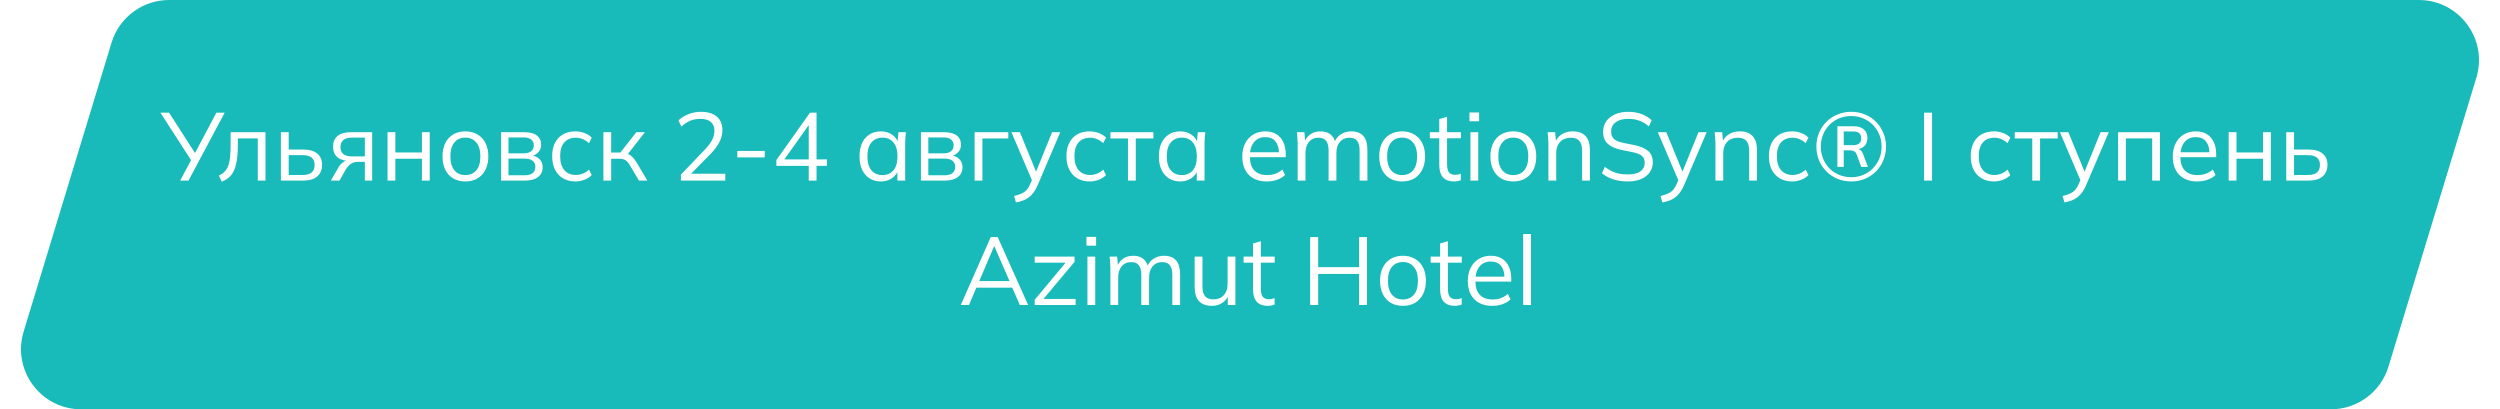 <?xml version="1.0" encoding="UTF-8"?> <svg xmlns="http://www.w3.org/2000/svg" width="623" height="102" viewBox="0 0 623 102" fill="none"><g filter="url(#filter0_i_199_4)"><path d="M27.796 10.634C29.717 4.317 35.543 0 42.146 0H602.758C612.83 0 620.04 9.73 617.109 19.366L595.205 91.366C593.283 97.683 587.457 102 580.854 102H20.242C10.17 102 2.96 92.27 5.891 82.634L27.796 10.634Z" fill="#18BABA"></path></g><path d="M44.896 45L47.824 39.504L47.848 40.272L39.976 28.08H42.136L48.832 38.496H48.4L53.92 28.08H55.984L46.984 45H44.896ZM55.264 45.264L54.544 43.752C55.104 43.496 55.568 43.184 55.936 42.816C56.32 42.432 56.624 41.952 56.848 41.376C57.072 40.784 57.232 40.056 57.328 39.192C57.424 38.312 57.472 37.256 57.472 36.024V32.952H66.16V45H64.24V34.488H59.272V36.096C59.272 37.984 59.136 39.536 58.864 40.752C58.608 41.968 58.184 42.936 57.592 43.656C57.016 44.36 56.24 44.896 55.264 45.264ZM69.998 45V32.952H71.942V37.272H75.566C77.118 37.272 78.286 37.608 79.07 38.28C79.87 38.936 80.27 39.872 80.27 41.088C80.27 41.904 80.086 42.608 79.718 43.2C79.366 43.776 78.838 44.224 78.134 44.544C77.446 44.848 76.59 45 75.566 45H69.998ZM71.942 43.608H75.398C76.374 43.608 77.118 43.408 77.63 43.008C78.142 42.592 78.398 41.96 78.398 41.112C78.398 40.264 78.142 39.648 77.63 39.264C77.134 38.864 76.39 38.664 75.398 38.664H71.942V43.608ZM82.444 45L84.364 41.688C84.668 41.16 85.052 40.736 85.516 40.416C85.98 40.08 86.468 39.912 86.98 39.912H87.316L87.292 40.128C85.932 40.128 84.876 39.824 84.124 39.216C83.372 38.592 82.996 37.696 82.996 36.528C82.996 35.408 83.364 34.536 84.1 33.912C84.836 33.272 85.932 32.952 87.388 32.952H92.74V45H90.916V40.344H89.116C88.444 40.344 87.876 40.512 87.412 40.848C86.948 41.184 86.556 41.608 86.236 42.12L84.604 45H82.444ZM87.724 38.976H90.916V34.296H87.724C86.748 34.296 86.02 34.504 85.54 34.92C85.076 35.336 84.844 35.904 84.844 36.624C84.844 37.376 85.076 37.96 85.54 38.376C86.02 38.776 86.748 38.976 87.724 38.976ZM96.576 45V32.952H98.52V37.992H105.144V32.952H107.088V45H105.144V39.552H98.52V45H96.576ZM115.96 45.216C114.808 45.216 113.8 44.968 112.936 44.472C112.088 43.96 111.432 43.24 110.968 42.312C110.504 41.368 110.272 40.256 110.272 38.976C110.272 37.68 110.504 36.568 110.968 35.64C111.432 34.712 112.088 34 112.936 33.504C113.8 32.992 114.808 32.736 115.96 32.736C117.128 32.736 118.136 32.992 118.984 33.504C119.848 34 120.512 34.712 120.976 35.64C121.456 36.568 121.696 37.68 121.696 38.976C121.696 40.256 121.456 41.368 120.976 42.312C120.512 43.24 119.848 43.96 118.984 44.472C118.136 44.968 117.128 45.216 115.96 45.216ZM115.96 43.632C117.112 43.632 118.024 43.24 118.696 42.456C119.368 41.656 119.704 40.496 119.704 38.976C119.704 37.44 119.36 36.28 118.672 35.496C118 34.696 117.096 34.296 115.96 34.296C114.824 34.296 113.92 34.696 113.248 35.496C112.576 36.28 112.24 37.44 112.24 38.976C112.24 40.496 112.576 41.656 113.248 42.456C113.92 43.24 114.824 43.632 115.96 43.632ZM124.865 45V32.952H130.673C132.065 32.952 133.105 33.224 133.793 33.768C134.497 34.296 134.849 35.08 134.849 36.12C134.849 36.888 134.577 37.536 134.033 38.064C133.505 38.576 132.817 38.88 131.969 38.976V38.688C132.961 38.72 133.753 39.008 134.345 39.552C134.937 40.096 135.233 40.8 135.233 41.664C135.233 42.704 134.849 43.52 134.081 44.112C133.329 44.704 132.257 45 130.865 45H124.865ZM126.713 43.68H130.769C131.617 43.68 132.265 43.504 132.713 43.152C133.177 42.784 133.409 42.264 133.409 41.592C133.409 40.92 133.177 40.408 132.713 40.056C132.265 39.704 131.617 39.528 130.769 39.528H126.713V43.68ZM126.713 38.208H130.553C131.337 38.208 131.945 38.032 132.377 37.68C132.809 37.328 133.025 36.84 133.025 36.216C133.025 35.592 132.809 35.112 132.377 34.776C131.945 34.424 131.337 34.248 130.553 34.248H126.713V38.208ZM143.408 45.216C142.224 45.216 141.192 44.96 140.312 44.448C139.448 43.936 138.776 43.208 138.296 42.264C137.832 41.32 137.6 40.2 137.6 38.904C137.6 37.592 137.84 36.48 138.32 35.568C138.8 34.64 139.472 33.936 140.336 33.456C141.216 32.976 142.24 32.736 143.408 32.736C144.176 32.736 144.92 32.872 145.64 33.144C146.376 33.416 146.984 33.8 147.464 34.296L146.768 35.688C146.288 35.224 145.76 34.88 145.184 34.656C144.624 34.432 144.072 34.32 143.528 34.32C142.28 34.32 141.312 34.712 140.624 35.496C139.936 36.28 139.592 37.424 139.592 38.928C139.592 40.416 139.936 41.568 140.624 42.384C141.312 43.2 142.28 43.608 143.528 43.608C144.056 43.608 144.6 43.504 145.16 43.296C145.736 43.088 146.272 42.744 146.768 42.264L147.464 43.632C146.968 44.144 146.352 44.536 145.616 44.808C144.88 45.08 144.144 45.216 143.408 45.216ZM150.365 45V32.952H152.309V38.016H154.589L158.573 32.952H160.709L156.149 38.784L155.621 38.184C156.085 38.232 156.485 38.344 156.821 38.52C157.157 38.696 157.477 38.96 157.781 39.312C158.101 39.664 158.445 40.152 158.813 40.776L161.309 45H159.221L157.013 41.256C156.741 40.792 156.477 40.44 156.221 40.2C155.981 39.96 155.701 39.792 155.381 39.696C155.077 39.6 154.693 39.552 154.229 39.552H152.309V45H150.365ZM169.681 45V43.512L175.681 37.248C176.465 36.432 177.049 35.656 177.433 34.92C177.833 34.168 178.033 33.392 178.033 32.592C178.033 31.616 177.729 30.88 177.121 30.384C176.513 29.872 175.633 29.616 174.481 29.616C173.585 29.616 172.753 29.776 171.985 30.096C171.233 30.4 170.505 30.888 169.801 31.56L169.081 30C169.721 29.36 170.537 28.848 171.529 28.464C172.521 28.064 173.569 27.864 174.673 27.864C176.385 27.864 177.705 28.264 178.633 29.064C179.561 29.848 180.025 30.968 180.025 32.424C180.025 33.496 179.761 34.52 179.233 35.496C178.721 36.456 177.969 37.448 176.977 38.472L171.673 43.848V43.296H180.745V45H169.681ZM183.736 39.216V37.608H190.576V39.216H183.736ZM201.537 45V41.328H193.473V39.888L201.849 28.08H203.481V39.72H206.073V41.328H203.481V45H201.537ZM201.537 39.72V30.432H202.065L195.105 40.224V39.72H201.537ZM219.522 45.216C218.45 45.216 217.514 44.968 216.714 44.472C215.914 43.96 215.29 43.24 214.842 42.312C214.41 41.384 214.194 40.272 214.194 38.976C214.194 37.664 214.41 36.544 214.842 35.616C215.29 34.688 215.914 33.976 216.714 33.48C217.514 32.984 218.45 32.736 219.522 32.736C220.61 32.736 221.546 33.016 222.33 33.576C223.13 34.12 223.658 34.864 223.914 35.808H223.626L223.89 32.952H225.762C225.714 33.416 225.666 33.888 225.618 34.368C225.586 34.832 225.57 35.288 225.57 35.736V45H223.626V42.168H223.89C223.634 43.112 223.106 43.856 222.306 44.4C221.506 44.944 220.578 45.216 219.522 45.216ZM219.906 43.632C221.058 43.632 221.97 43.24 222.642 42.456C223.314 41.656 223.65 40.496 223.65 38.976C223.65 37.44 223.314 36.28 222.642 35.496C221.97 34.696 221.058 34.296 219.906 34.296C218.77 34.296 217.858 34.696 217.17 35.496C216.498 36.28 216.162 37.44 216.162 38.976C216.162 40.496 216.498 41.656 217.17 42.456C217.858 43.24 218.77 43.632 219.906 43.632ZM229.49 45V32.952H235.298C236.69 32.952 237.73 33.224 238.418 33.768C239.122 34.296 239.474 35.08 239.474 36.12C239.474 36.888 239.202 37.536 238.658 38.064C238.13 38.576 237.442 38.88 236.594 38.976V38.688C237.586 38.72 238.378 39.008 238.97 39.552C239.562 40.096 239.858 40.8 239.858 41.664C239.858 42.704 239.474 43.52 238.706 44.112C237.954 44.704 236.882 45 235.49 45H229.49ZM231.338 43.68H235.394C236.242 43.68 236.89 43.504 237.338 43.152C237.802 42.784 238.034 42.264 238.034 41.592C238.034 40.92 237.802 40.408 237.338 40.056C236.89 39.704 236.242 39.528 235.394 39.528H231.338V43.68ZM231.338 38.208H235.178C235.962 38.208 236.57 38.032 237.002 37.68C237.434 37.328 237.65 36.84 237.65 36.216C237.65 35.592 237.434 35.112 237.002 34.776C236.57 34.424 235.962 34.248 235.178 34.248H231.338V38.208ZM242.873 45V32.952H251.273V34.512H244.817V45H242.873ZM253.177 50.448L252.721 48.84C253.473 48.664 254.097 48.456 254.593 48.216C255.105 47.992 255.529 47.688 255.865 47.304C256.201 46.92 256.489 46.44 256.729 45.864L257.353 44.448L257.305 45.264L252.049 32.952H254.161L258.505 43.536H257.881L262.177 32.952H264.217L258.649 46.008C258.329 46.776 257.977 47.416 257.593 47.928C257.209 48.456 256.793 48.88 256.345 49.2C255.913 49.536 255.433 49.8 254.905 49.992C254.377 50.184 253.801 50.336 253.177 50.448ZM271.564 45.216C270.38 45.216 269.348 44.96 268.468 44.448C267.604 43.936 266.932 43.208 266.452 42.264C265.988 41.32 265.756 40.2 265.756 38.904C265.756 37.592 265.996 36.48 266.476 35.568C266.956 34.64 267.628 33.936 268.492 33.456C269.372 32.976 270.396 32.736 271.564 32.736C272.332 32.736 273.076 32.872 273.796 33.144C274.532 33.416 275.14 33.8 275.62 34.296L274.924 35.688C274.444 35.224 273.916 34.88 273.34 34.656C272.78 34.432 272.228 34.32 271.684 34.32C270.436 34.32 269.468 34.712 268.78 35.496C268.092 36.28 267.748 37.424 267.748 38.928C267.748 40.416 268.092 41.568 268.78 42.384C269.468 43.2 270.436 43.608 271.684 43.608C272.212 43.608 272.756 43.504 273.316 43.296C273.892 43.088 274.428 42.744 274.924 42.264L275.62 43.632C275.124 44.144 274.508 44.536 273.772 44.808C273.036 45.08 272.3 45.216 271.564 45.216ZM281.09 45V34.512H276.722V32.952H287.426V34.512H283.034V45H281.09ZM294.123 45.216C293.051 45.216 292.115 44.968 291.315 44.472C290.515 43.96 289.891 43.24 289.443 42.312C289.011 41.384 288.795 40.272 288.795 38.976C288.795 37.664 289.011 36.544 289.443 35.616C289.891 34.688 290.515 33.976 291.315 33.48C292.115 32.984 293.051 32.736 294.123 32.736C295.211 32.736 296.147 33.016 296.931 33.576C297.731 34.12 298.259 34.864 298.515 35.808H298.227L298.491 32.952H300.363C300.315 33.416 300.267 33.888 300.219 34.368C300.187 34.832 300.171 35.288 300.171 35.736V45H298.227V42.168H298.491C298.235 43.112 297.707 43.856 296.907 44.4C296.107 44.944 295.179 45.216 294.123 45.216ZM294.507 43.632C295.659 43.632 296.571 43.24 297.243 42.456C297.915 41.656 298.251 40.496 298.251 38.976C298.251 37.44 297.915 36.28 297.243 35.496C296.571 34.696 295.659 34.296 294.507 34.296C293.371 34.296 292.459 34.696 291.771 35.496C291.099 36.28 290.763 37.44 290.763 38.976C290.763 40.496 291.099 41.656 291.771 42.456C292.459 43.24 293.371 43.632 294.507 43.632ZM315.678 45.216C313.79 45.216 312.302 44.672 311.214 43.584C310.126 42.48 309.582 40.952 309.582 39C309.582 37.736 309.822 36.64 310.302 35.712C310.782 34.768 311.454 34.04 312.318 33.528C313.182 33 314.174 32.736 315.294 32.736C316.398 32.736 317.326 32.968 318.078 33.432C318.83 33.896 319.406 34.56 319.806 35.424C320.206 36.272 320.406 37.28 320.406 38.448V39.168H311.07V37.944H319.134L318.726 38.256C318.726 36.976 318.438 35.976 317.862 35.256C317.286 34.536 316.43 34.176 315.294 34.176C314.094 34.176 313.158 34.6 312.486 35.448C311.814 36.28 311.478 37.408 311.478 38.832V39.048C311.478 40.552 311.846 41.696 312.582 42.48C313.334 43.248 314.382 43.632 315.726 43.632C316.446 43.632 317.118 43.528 317.742 43.32C318.382 43.096 318.99 42.736 319.566 42.24L320.238 43.608C319.71 44.12 319.038 44.52 318.222 44.808C317.422 45.08 316.574 45.216 315.678 45.216ZM323.38 45V35.736C323.38 35.288 323.356 34.832 323.308 34.368C323.276 33.888 323.236 33.416 323.188 32.952H325.06L325.3 35.592H325.012C325.332 34.68 325.836 33.976 326.524 33.48C327.228 32.984 328.076 32.736 329.068 32.736C330.076 32.736 330.892 32.976 331.516 33.456C332.156 33.936 332.588 34.68 332.812 35.688H332.452C332.756 34.776 333.292 34.056 334.06 33.528C334.828 33 335.724 32.736 336.748 32.736C338.076 32.736 339.076 33.12 339.748 33.888C340.42 34.64 340.756 35.832 340.756 37.464V45H338.812V37.584C338.812 36.448 338.612 35.624 338.212 35.112C337.812 34.584 337.172 34.32 336.292 34.32C335.284 34.32 334.484 34.672 333.892 35.376C333.316 36.064 333.028 36.992 333.028 38.16V45H331.084V37.584C331.084 36.448 330.884 35.624 330.484 35.112C330.084 34.584 329.444 34.32 328.564 34.32C327.556 34.32 326.764 34.672 326.188 35.376C325.612 36.064 325.324 36.992 325.324 38.16V45H323.38ZM349.395 45.216C348.243 45.216 347.235 44.968 346.371 44.472C345.523 43.96 344.867 43.24 344.403 42.312C343.939 41.368 343.707 40.256 343.707 38.976C343.707 37.68 343.939 36.568 344.403 35.64C344.867 34.712 345.523 34 346.371 33.504C347.235 32.992 348.243 32.736 349.395 32.736C350.563 32.736 351.571 32.992 352.419 33.504C353.283 34 353.947 34.712 354.411 35.64C354.891 36.568 355.131 37.68 355.131 38.976C355.131 40.256 354.891 41.368 354.411 42.312C353.947 43.24 353.283 43.96 352.419 44.472C351.571 44.968 350.563 45.216 349.395 45.216ZM349.395 43.632C350.547 43.632 351.459 43.24 352.131 42.456C352.803 41.656 353.139 40.496 353.139 38.976C353.139 37.44 352.795 36.28 352.107 35.496C351.435 34.696 350.531 34.296 349.395 34.296C348.259 34.296 347.355 34.696 346.683 35.496C346.011 36.28 345.675 37.44 345.675 38.976C345.675 40.496 346.011 41.656 346.683 42.456C347.355 43.24 348.259 43.632 349.395 43.632ZM362.316 45.216C361.132 45.216 360.228 44.88 359.604 44.208C358.98 43.52 358.668 42.488 358.668 41.112V34.464H356.316V32.952H358.668V29.664L360.612 29.112V32.952H364.068V34.464H360.612V40.896C360.612 41.856 360.772 42.544 361.092 42.96C361.428 43.36 361.924 43.56 362.58 43.56C362.884 43.56 363.156 43.536 363.396 43.488C363.636 43.424 363.852 43.352 364.044 43.272V44.904C363.82 45 363.548 45.072 363.228 45.12C362.924 45.184 362.62 45.216 362.316 45.216ZM366.435 45V32.952H368.379V45H366.435ZM366.195 30.216V28.032H368.595V30.216H366.195ZM377.098 45.216C375.946 45.216 374.938 44.968 374.074 44.472C373.226 43.96 372.57 43.24 372.106 42.312C371.642 41.368 371.41 40.256 371.41 38.976C371.41 37.68 371.642 36.568 372.106 35.64C372.57 34.712 373.226 34 374.074 33.504C374.938 32.992 375.946 32.736 377.098 32.736C378.266 32.736 379.274 32.992 380.122 33.504C380.986 34 381.65 34.712 382.114 35.64C382.594 36.568 382.834 37.68 382.834 38.976C382.834 40.256 382.594 41.368 382.114 42.312C381.65 43.24 380.986 43.96 380.122 44.472C379.274 44.968 378.266 45.216 377.098 45.216ZM377.098 43.632C378.25 43.632 379.162 43.24 379.834 42.456C380.506 41.656 380.842 40.496 380.842 38.976C380.842 37.44 380.498 36.28 379.81 35.496C379.138 34.696 378.234 34.296 377.098 34.296C375.962 34.296 375.058 34.696 374.386 35.496C373.714 36.28 373.378 37.44 373.378 38.976C373.378 40.496 373.714 41.656 374.386 42.456C375.058 43.24 375.962 43.632 377.098 43.632ZM385.865 45V35.736C385.865 35.288 385.841 34.832 385.793 34.368C385.761 33.888 385.721 33.416 385.673 32.952H387.545L387.785 35.592H387.497C387.849 34.664 388.409 33.96 389.177 33.48C389.961 32.984 390.865 32.736 391.889 32.736C393.313 32.736 394.385 33.12 395.105 33.888C395.841 34.64 396.209 35.832 396.209 37.464V45H394.265V37.584C394.265 36.448 394.033 35.624 393.569 35.112C393.121 34.584 392.417 34.32 391.457 34.32C390.337 34.32 389.449 34.664 388.793 35.352C388.137 36.04 387.809 36.96 387.809 38.112V45H385.865ZM405.663 45.216C404.303 45.216 403.087 45.04 402.015 44.688C400.943 44.336 400.007 43.832 399.207 43.176L399.927 41.592C400.487 42.008 401.047 42.36 401.607 42.648C402.183 42.92 402.799 43.128 403.455 43.272C404.111 43.4 404.847 43.464 405.663 43.464C407.087 43.464 408.143 43.2 408.831 42.672C409.519 42.144 409.863 41.44 409.863 40.56C409.863 39.808 409.623 39.232 409.143 38.832C408.663 38.432 407.823 38.112 406.623 37.872L404.103 37.368C402.551 37.048 401.391 36.528 400.623 35.808C399.871 35.088 399.495 34.112 399.495 32.88C399.495 31.872 399.751 30.992 400.263 30.24C400.791 29.488 401.527 28.904 402.471 28.488C403.415 28.072 404.511 27.864 405.759 27.864C406.959 27.864 408.055 28.048 409.047 28.416C410.039 28.768 410.887 29.288 411.591 29.976L410.895 31.512C410.143 30.84 409.351 30.36 408.519 30.072C407.703 29.768 406.775 29.616 405.735 29.616C404.423 29.616 403.383 29.904 402.615 30.48C401.863 31.04 401.487 31.808 401.487 32.784C401.487 33.568 401.727 34.184 402.207 34.632C402.687 35.064 403.479 35.392 404.583 35.616L407.127 36.12C408.759 36.456 409.959 36.96 410.727 37.632C411.495 38.304 411.879 39.248 411.879 40.464C411.879 41.392 411.623 42.216 411.111 42.936C410.615 43.656 409.903 44.216 408.975 44.616C408.047 45.016 406.943 45.216 405.663 45.216ZM414.26 50.448L413.804 48.84C414.556 48.664 415.18 48.456 415.676 48.216C416.188 47.992 416.612 47.688 416.948 47.304C417.284 46.92 417.572 46.44 417.812 45.864L418.436 44.448L418.388 45.264L413.132 32.952H415.244L419.588 43.536H418.964L423.26 32.952H425.3L419.732 46.008C419.412 46.776 419.06 47.416 418.676 47.928C418.292 48.456 417.876 48.88 417.428 49.2C416.996 49.536 416.516 49.8 415.988 49.992C415.46 50.184 414.884 50.336 414.26 50.448ZM427.49 45V35.736C427.49 35.288 427.466 34.832 427.418 34.368C427.386 33.888 427.346 33.416 427.298 32.952H429.17L429.41 35.592H429.122C429.474 34.664 430.034 33.96 430.802 33.48C431.586 32.984 432.49 32.736 433.514 32.736C434.938 32.736 436.01 33.12 436.73 33.888C437.466 34.64 437.834 35.832 437.834 37.464V45H435.89V37.584C435.89 36.448 435.658 35.624 435.194 35.112C434.746 34.584 434.042 34.32 433.082 34.32C431.962 34.32 431.074 34.664 430.418 35.352C429.762 36.04 429.434 36.96 429.434 38.112V45H427.49ZM446.616 45.216C445.432 45.216 444.4 44.96 443.52 44.448C442.656 43.936 441.984 43.208 441.504 42.264C441.04 41.32 440.808 40.2 440.808 38.904C440.808 37.592 441.048 36.48 441.528 35.568C442.008 34.64 442.68 33.936 443.544 33.456C444.424 32.976 445.448 32.736 446.616 32.736C447.384 32.736 448.128 32.872 448.848 33.144C449.584 33.416 450.192 33.8 450.672 34.296L449.976 35.688C449.496 35.224 448.968 34.88 448.392 34.656C447.832 34.432 447.28 34.32 446.736 34.32C445.488 34.32 444.52 34.712 443.832 35.496C443.144 36.28 442.8 37.424 442.8 38.928C442.8 40.416 443.144 41.568 443.832 42.384C444.52 43.2 445.488 43.608 446.736 43.608C447.264 43.608 447.808 43.504 448.368 43.296C448.944 43.088 449.48 42.744 449.976 42.264L450.672 43.632C450.176 44.144 449.56 44.536 448.824 44.808C448.088 45.08 447.352 45.216 446.616 45.216ZM461.331 45.216C460.115 45.216 458.971 45 457.899 44.568C456.843 44.12 455.923 43.504 455.139 42.72C454.355 41.936 453.739 41.016 453.291 39.96C452.859 38.888 452.643 37.744 452.643 36.528C452.643 35.296 452.859 34.16 453.291 33.12C453.739 32.064 454.355 31.144 455.139 30.36C455.923 29.576 456.843 28.968 457.899 28.536C458.955 28.088 460.099 27.864 461.331 27.864C462.563 27.864 463.707 28.088 464.763 28.536C465.819 28.968 466.731 29.576 467.499 30.36C468.283 31.144 468.891 32.064 469.323 33.12C469.771 34.16 469.995 35.296 469.995 36.528C469.995 37.744 469.771 38.888 469.323 39.96C468.891 41.016 468.283 41.936 467.499 42.72C466.715 43.504 465.795 44.12 464.739 44.568C463.699 45 462.563 45.216 461.331 45.216ZM461.331 44.16C462.403 44.16 463.395 43.968 464.307 43.584C465.235 43.2 466.035 42.664 466.707 41.976C467.395 41.272 467.931 40.464 468.315 39.552C468.699 38.624 468.891 37.616 468.891 36.528C468.891 35.44 468.699 34.44 468.315 33.528C467.931 32.6 467.395 31.792 466.707 31.104C466.035 30.416 465.235 29.88 464.307 29.496C463.395 29.112 462.403 28.92 461.331 28.92C460.243 28.92 459.235 29.112 458.307 29.496C457.395 29.88 456.595 30.416 455.907 31.104C455.235 31.792 454.707 32.6 454.323 33.528C453.939 34.44 453.747 35.44 453.747 36.528C453.747 37.616 453.939 38.624 454.323 39.552C454.707 40.464 455.235 41.272 455.907 41.976C456.595 42.664 457.403 43.2 458.331 43.584C459.259 43.968 460.259 44.16 461.331 44.16ZM457.875 41.592V31.464H461.979C463.067 31.464 463.899 31.728 464.475 32.256C465.067 32.768 465.363 33.48 465.363 34.392C465.363 35.32 465.067 36.032 464.475 36.528C463.899 37.008 463.083 37.248 462.027 37.248L462.315 37.008C462.811 37.008 463.219 37.12 463.539 37.344C463.875 37.552 464.139 37.944 464.331 38.52L465.483 41.592H463.827L462.675 38.472C462.531 38.072 462.307 37.808 462.003 37.68C461.715 37.536 461.363 37.464 460.947 37.464H459.147L459.459 37.224V41.592H457.875ZM459.459 36.168H461.787C462.459 36.168 462.963 36.032 463.299 35.76C463.635 35.488 463.803 35.056 463.803 34.464C463.803 33.872 463.635 33.44 463.299 33.168C462.979 32.896 462.475 32.76 461.787 32.76H459.459V36.168ZM479.479 45V28.08H481.471V45H479.479ZM496.916 45.216C495.732 45.216 494.7 44.96 493.82 44.448C492.956 43.936 492.284 43.208 491.804 42.264C491.34 41.32 491.108 40.2 491.108 38.904C491.108 37.592 491.348 36.48 491.828 35.568C492.308 34.64 492.98 33.936 493.844 33.456C494.724 32.976 495.748 32.736 496.916 32.736C497.684 32.736 498.428 32.872 499.148 33.144C499.884 33.416 500.492 33.8 500.972 34.296L500.276 35.688C499.796 35.224 499.268 34.88 498.692 34.656C498.132 34.432 497.58 34.32 497.036 34.32C495.788 34.32 494.82 34.712 494.132 35.496C493.444 36.28 493.1 37.424 493.1 38.928C493.1 40.416 493.444 41.568 494.132 42.384C494.82 43.2 495.788 43.608 497.036 43.608C497.564 43.608 498.108 43.504 498.668 43.296C499.244 43.088 499.78 42.744 500.276 42.264L500.972 43.632C500.476 44.144 499.86 44.536 499.124 44.808C498.388 45.08 497.652 45.216 496.916 45.216ZM506.441 45V34.512H502.073V32.952H512.777V34.512H508.385V45H506.441ZM514.458 50.448L514.002 48.84C514.754 48.664 515.378 48.456 515.874 48.216C516.386 47.992 516.81 47.688 517.146 47.304C517.482 46.92 517.77 46.44 518.01 45.864L518.634 44.448L518.586 45.264L513.33 32.952H515.442L519.786 43.536H519.162L523.458 32.952H525.498L519.93 46.008C519.61 46.776 519.258 47.416 518.874 47.928C518.49 48.456 518.074 48.88 517.626 49.2C517.194 49.536 516.714 49.8 516.186 49.992C515.658 50.184 515.082 50.336 514.458 50.448ZM527.826 45V32.952H538.266V45H536.322V34.488H529.77V45H527.826ZM547.548 45.216C545.66 45.216 544.172 44.672 543.084 43.584C541.996 42.48 541.452 40.952 541.452 39C541.452 37.736 541.692 36.64 542.172 35.712C542.652 34.768 543.324 34.04 544.188 33.528C545.052 33 546.044 32.736 547.164 32.736C548.268 32.736 549.196 32.968 549.948 33.432C550.7 33.896 551.276 34.56 551.676 35.424C552.076 36.272 552.276 37.28 552.276 38.448V39.168H542.94V37.944H551.004L550.596 38.256C550.596 36.976 550.308 35.976 549.732 35.256C549.156 34.536 548.3 34.176 547.164 34.176C545.964 34.176 545.028 34.6 544.356 35.448C543.684 36.28 543.348 37.408 543.348 38.832V39.048C543.348 40.552 543.716 41.696 544.452 42.48C545.204 43.248 546.252 43.632 547.596 43.632C548.316 43.632 548.988 43.528 549.612 43.32C550.252 43.096 550.86 42.736 551.436 42.24L552.108 43.608C551.58 44.12 550.908 44.52 550.092 44.808C549.292 45.08 548.444 45.216 547.548 45.216ZM555.389 45V32.952H557.333V37.992H563.957V32.952H565.901V45H563.957V39.552H557.333V45H555.389ZM569.733 45V32.952H571.677V37.272H575.301C576.853 37.272 578.021 37.608 578.805 38.28C579.605 38.936 580.005 39.872 580.005 41.088C580.005 41.904 579.821 42.608 579.453 43.2C579.101 43.776 578.573 44.224 577.869 44.544C577.181 44.848 576.325 45 575.301 45H569.733ZM571.677 43.608H575.133C576.109 43.608 576.853 43.408 577.365 43.008C577.877 42.592 578.133 41.96 578.133 41.112C578.133 40.264 577.877 39.648 577.365 39.264C576.869 38.864 576.125 38.664 575.133 38.664H571.677V43.608Z" fill="white"></path><path d="M239.432 76L246.896 59.08H248.624L256.208 76H254.144L252.032 71.176L252.92 71.68H242.576L243.536 71.176L241.472 76H239.432ZM247.736 61.36L243.848 70.48L243.272 70.048H252.2L251.768 70.48L247.784 61.36H247.736ZM257.848 76V74.704L265.96 64.96L265.984 65.464H257.848V63.952H267.784V65.248L259.576 75.04L259.552 74.488H268.048V76H257.848ZM270.99 76V63.952H272.934V76H270.99ZM270.75 61.216V59.032H273.15V61.216H270.75ZM276.709 76V66.736C276.709 66.288 276.685 65.832 276.637 65.368C276.605 64.888 276.565 64.416 276.517 63.952H278.389L278.629 66.592H278.34C278.661 65.68 279.165 64.976 279.853 64.48C280.557 63.984 281.405 63.736 282.397 63.736C283.405 63.736 284.221 63.976 284.845 64.456C285.485 64.936 285.917 65.68 286.141 66.688H285.781C286.085 65.776 286.621 65.056 287.389 64.528C288.157 64 289.053 63.736 290.077 63.736C291.405 63.736 292.405 64.12 293.077 64.888C293.749 65.64 294.085 66.832 294.085 68.464V76H292.141V68.584C292.141 67.448 291.941 66.624 291.541 66.112C291.141 65.584 290.501 65.32 289.621 65.32C288.613 65.32 287.813 65.672 287.221 66.376C286.645 67.064 286.357 67.992 286.357 69.16V76H284.413V68.584C284.413 67.448 284.213 66.624 283.813 66.112C283.413 65.584 282.773 65.32 281.893 65.32C280.885 65.32 280.093 65.672 279.517 66.376C278.941 67.064 278.653 67.992 278.653 69.16V76H276.709ZM302.027 76.216C300.603 76.216 299.523 75.824 298.787 75.04C298.067 74.256 297.707 73.056 297.707 71.44V63.952H299.651V71.392C299.651 72.496 299.875 73.312 300.323 73.84C300.771 74.352 301.467 74.608 302.411 74.608C303.467 74.608 304.315 74.264 304.955 73.576C305.595 72.888 305.915 71.968 305.915 70.816V63.952H307.859V76H305.963V73.288H306.275C305.939 74.216 305.395 74.936 304.643 75.448C303.907 75.96 303.035 76.216 302.027 76.216ZM315.902 76.216C314.718 76.216 313.814 75.88 313.19 75.208C312.566 74.52 312.254 73.488 312.254 72.112V65.464H309.902V63.952H312.254V60.664L314.198 60.112V63.952H317.654V65.464H314.198V71.896C314.198 72.856 314.358 73.544 314.678 73.96C315.014 74.36 315.51 74.56 316.166 74.56C316.47 74.56 316.742 74.536 316.982 74.488C317.222 74.424 317.438 74.352 317.63 74.272V75.904C317.406 76 317.134 76.072 316.814 76.12C316.51 76.184 316.206 76.216 315.902 76.216ZM326.495 76V59.08H328.487V66.568H338.687V59.08H340.655V76H338.687V68.272H328.487V76H326.495ZM349.598 76.216C348.446 76.216 347.438 75.968 346.574 75.472C345.726 74.96 345.07 74.24 344.606 73.312C344.142 72.368 343.91 71.256 343.91 69.976C343.91 68.68 344.142 67.568 344.606 66.64C345.07 65.712 345.726 65 346.574 64.504C347.438 63.992 348.446 63.736 349.598 63.736C350.766 63.736 351.774 63.992 352.622 64.504C353.486 65 354.15 65.712 354.614 66.64C355.094 67.568 355.334 68.68 355.334 69.976C355.334 71.256 355.094 72.368 354.614 73.312C354.15 74.24 353.486 74.96 352.622 75.472C351.774 75.968 350.766 76.216 349.598 76.216ZM349.598 74.632C350.75 74.632 351.662 74.24 352.334 73.456C353.006 72.656 353.342 71.496 353.342 69.976C353.342 68.44 352.998 67.28 352.31 66.496C351.638 65.696 350.734 65.296 349.598 65.296C348.462 65.296 347.558 65.696 346.886 66.496C346.214 67.28 345.878 68.44 345.878 69.976C345.878 71.496 346.214 72.656 346.886 73.456C347.558 74.24 348.462 74.632 349.598 74.632ZM362.52 76.216C361.336 76.216 360.432 75.88 359.808 75.208C359.184 74.52 358.872 73.488 358.872 72.112V65.464H356.52V63.952H358.872V60.664L360.816 60.112V63.952H364.272V65.464H360.816V71.896C360.816 72.856 360.976 73.544 361.296 73.96C361.632 74.36 362.128 74.56 362.784 74.56C363.088 74.56 363.36 74.536 363.6 74.488C363.84 74.424 364.056 74.352 364.248 74.272V75.904C364.024 76 363.752 76.072 363.432 76.12C363.128 76.184 362.824 76.216 362.52 76.216ZM371.873 76.216C369.985 76.216 368.497 75.672 367.409 74.584C366.321 73.48 365.777 71.952 365.777 70C365.777 68.736 366.017 67.64 366.497 66.712C366.977 65.768 367.649 65.04 368.513 64.528C369.377 64 370.369 63.736 371.489 63.736C372.593 63.736 373.521 63.968 374.273 64.432C375.025 64.896 375.601 65.56 376.001 66.424C376.401 67.272 376.601 68.28 376.601 69.448V70.168H367.265V68.944H375.329L374.921 69.256C374.921 67.976 374.633 66.976 374.057 66.256C373.481 65.536 372.625 65.176 371.489 65.176C370.289 65.176 369.353 65.6 368.681 66.448C368.009 67.28 367.673 68.408 367.673 69.832V70.048C367.673 71.552 368.041 72.696 368.777 73.48C369.529 74.248 370.577 74.632 371.921 74.632C372.641 74.632 373.313 74.528 373.937 74.32C374.577 74.096 375.185 73.736 375.761 73.24L376.433 74.608C375.905 75.12 375.233 75.52 374.417 75.808C373.617 76.08 372.769 76.216 371.873 76.216ZM379.576 76V58.336H381.52V76H379.576Z" fill="white"></path><defs><filter id="filter0_i_199_4" x="5.232" y="0" width="612.536" height="102" filterUnits="userSpaceOnUse" color-interpolation-filters="sRGB"><feFlood flood-opacity="0" result="BackgroundImageFix"></feFlood><feBlend mode="normal" in="SourceGraphic" in2="BackgroundImageFix" result="shape"></feBlend><feColorMatrix in="SourceAlpha" type="matrix" values="0 0 0 0 0 0 0 0 0 0 0 0 0 0 0 0 0 0 127 0" result="hardAlpha"></feColorMatrix><feOffset></feOffset><feGaussianBlur stdDeviation="9.5"></feGaussianBlur><feComposite in2="hardAlpha" operator="arithmetic" k2="-1" k3="1"></feComposite><feColorMatrix type="matrix" values="0 0 0 0 1 0 0 0 0 1 0 0 0 0 1 0 0 0 0.9 0"></feColorMatrix><feBlend mode="normal" in2="shape" result="effect1_innerShadow_199_4"></feBlend></filter></defs></svg> 